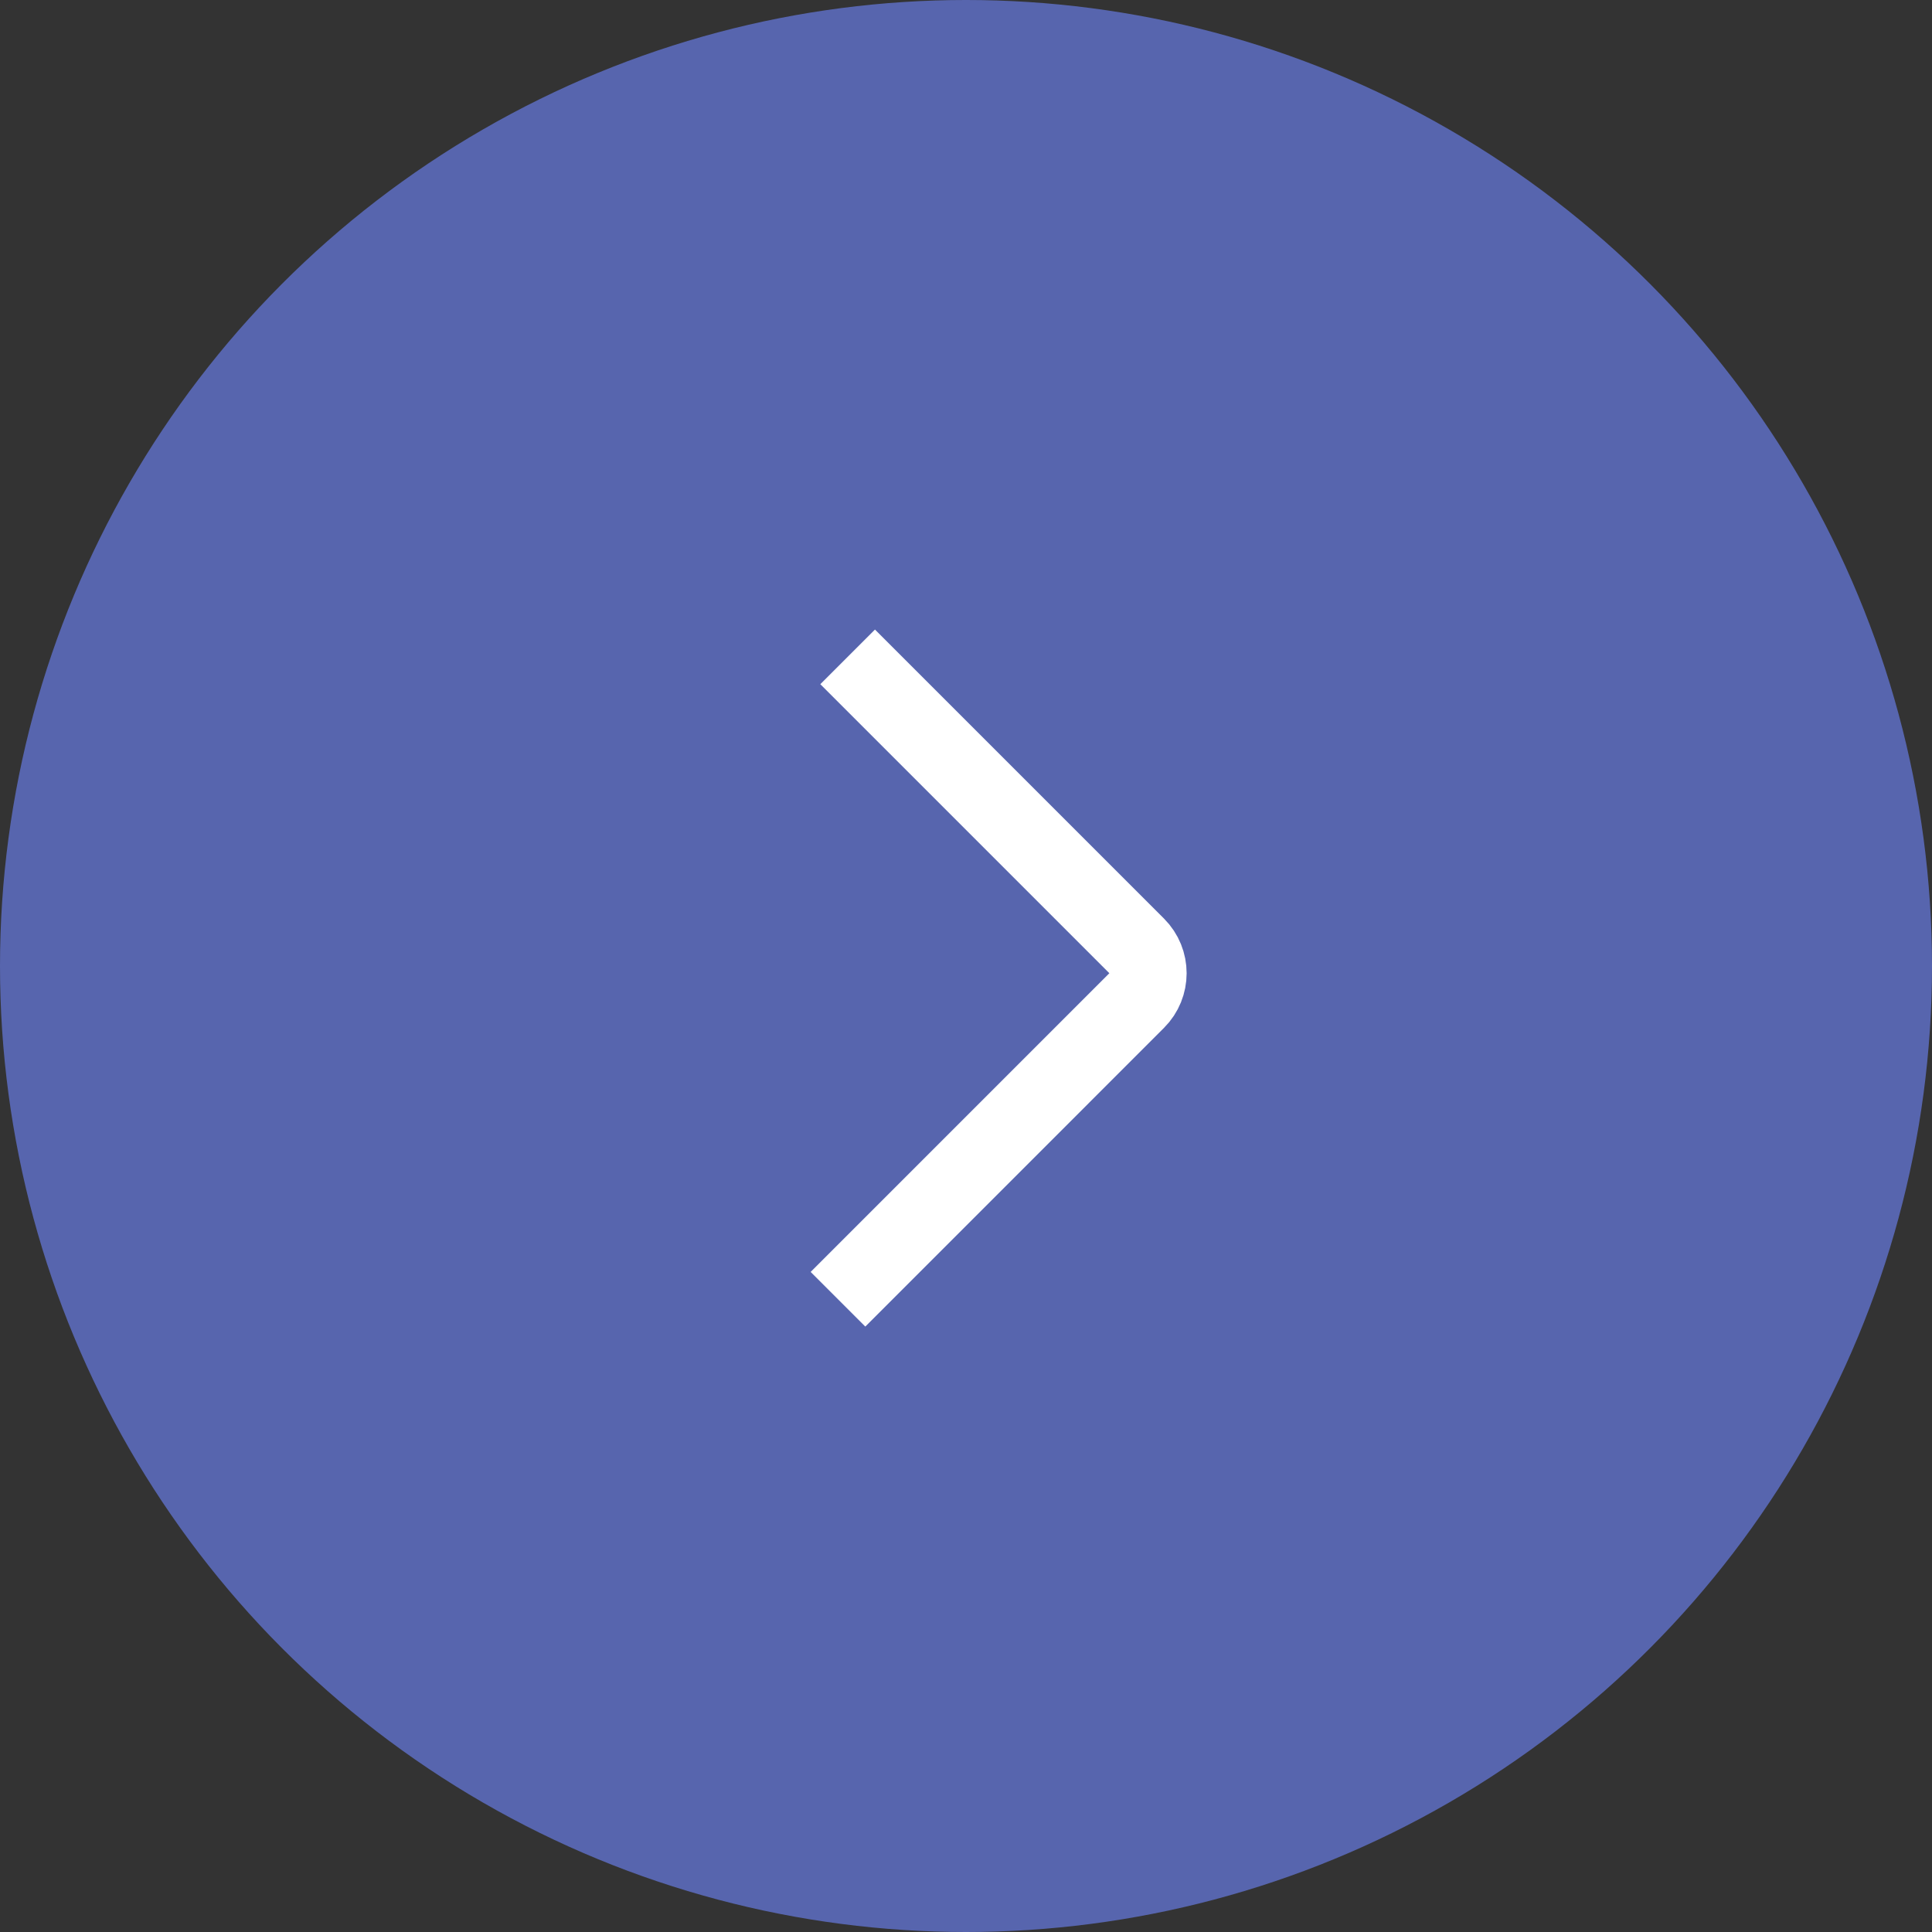 <?xml version="1.0" encoding="UTF-8"?> <svg xmlns="http://www.w3.org/2000/svg" width="100" height="100" viewBox="0 0 100 100" fill="none"><rect x="0" y="0" width="100" height="100" fill="#333333" stroke="none"/><circle cx="50" cy="50" r="50" fill="#5765AE"></circle><path d="M43.874 34L58.834 48.96C59.615 49.741 59.615 51.008 58.834 51.788L43.374 67.249" stroke="white" stroke-width="4" stroke-linejoin="bevel"></path></svg> 